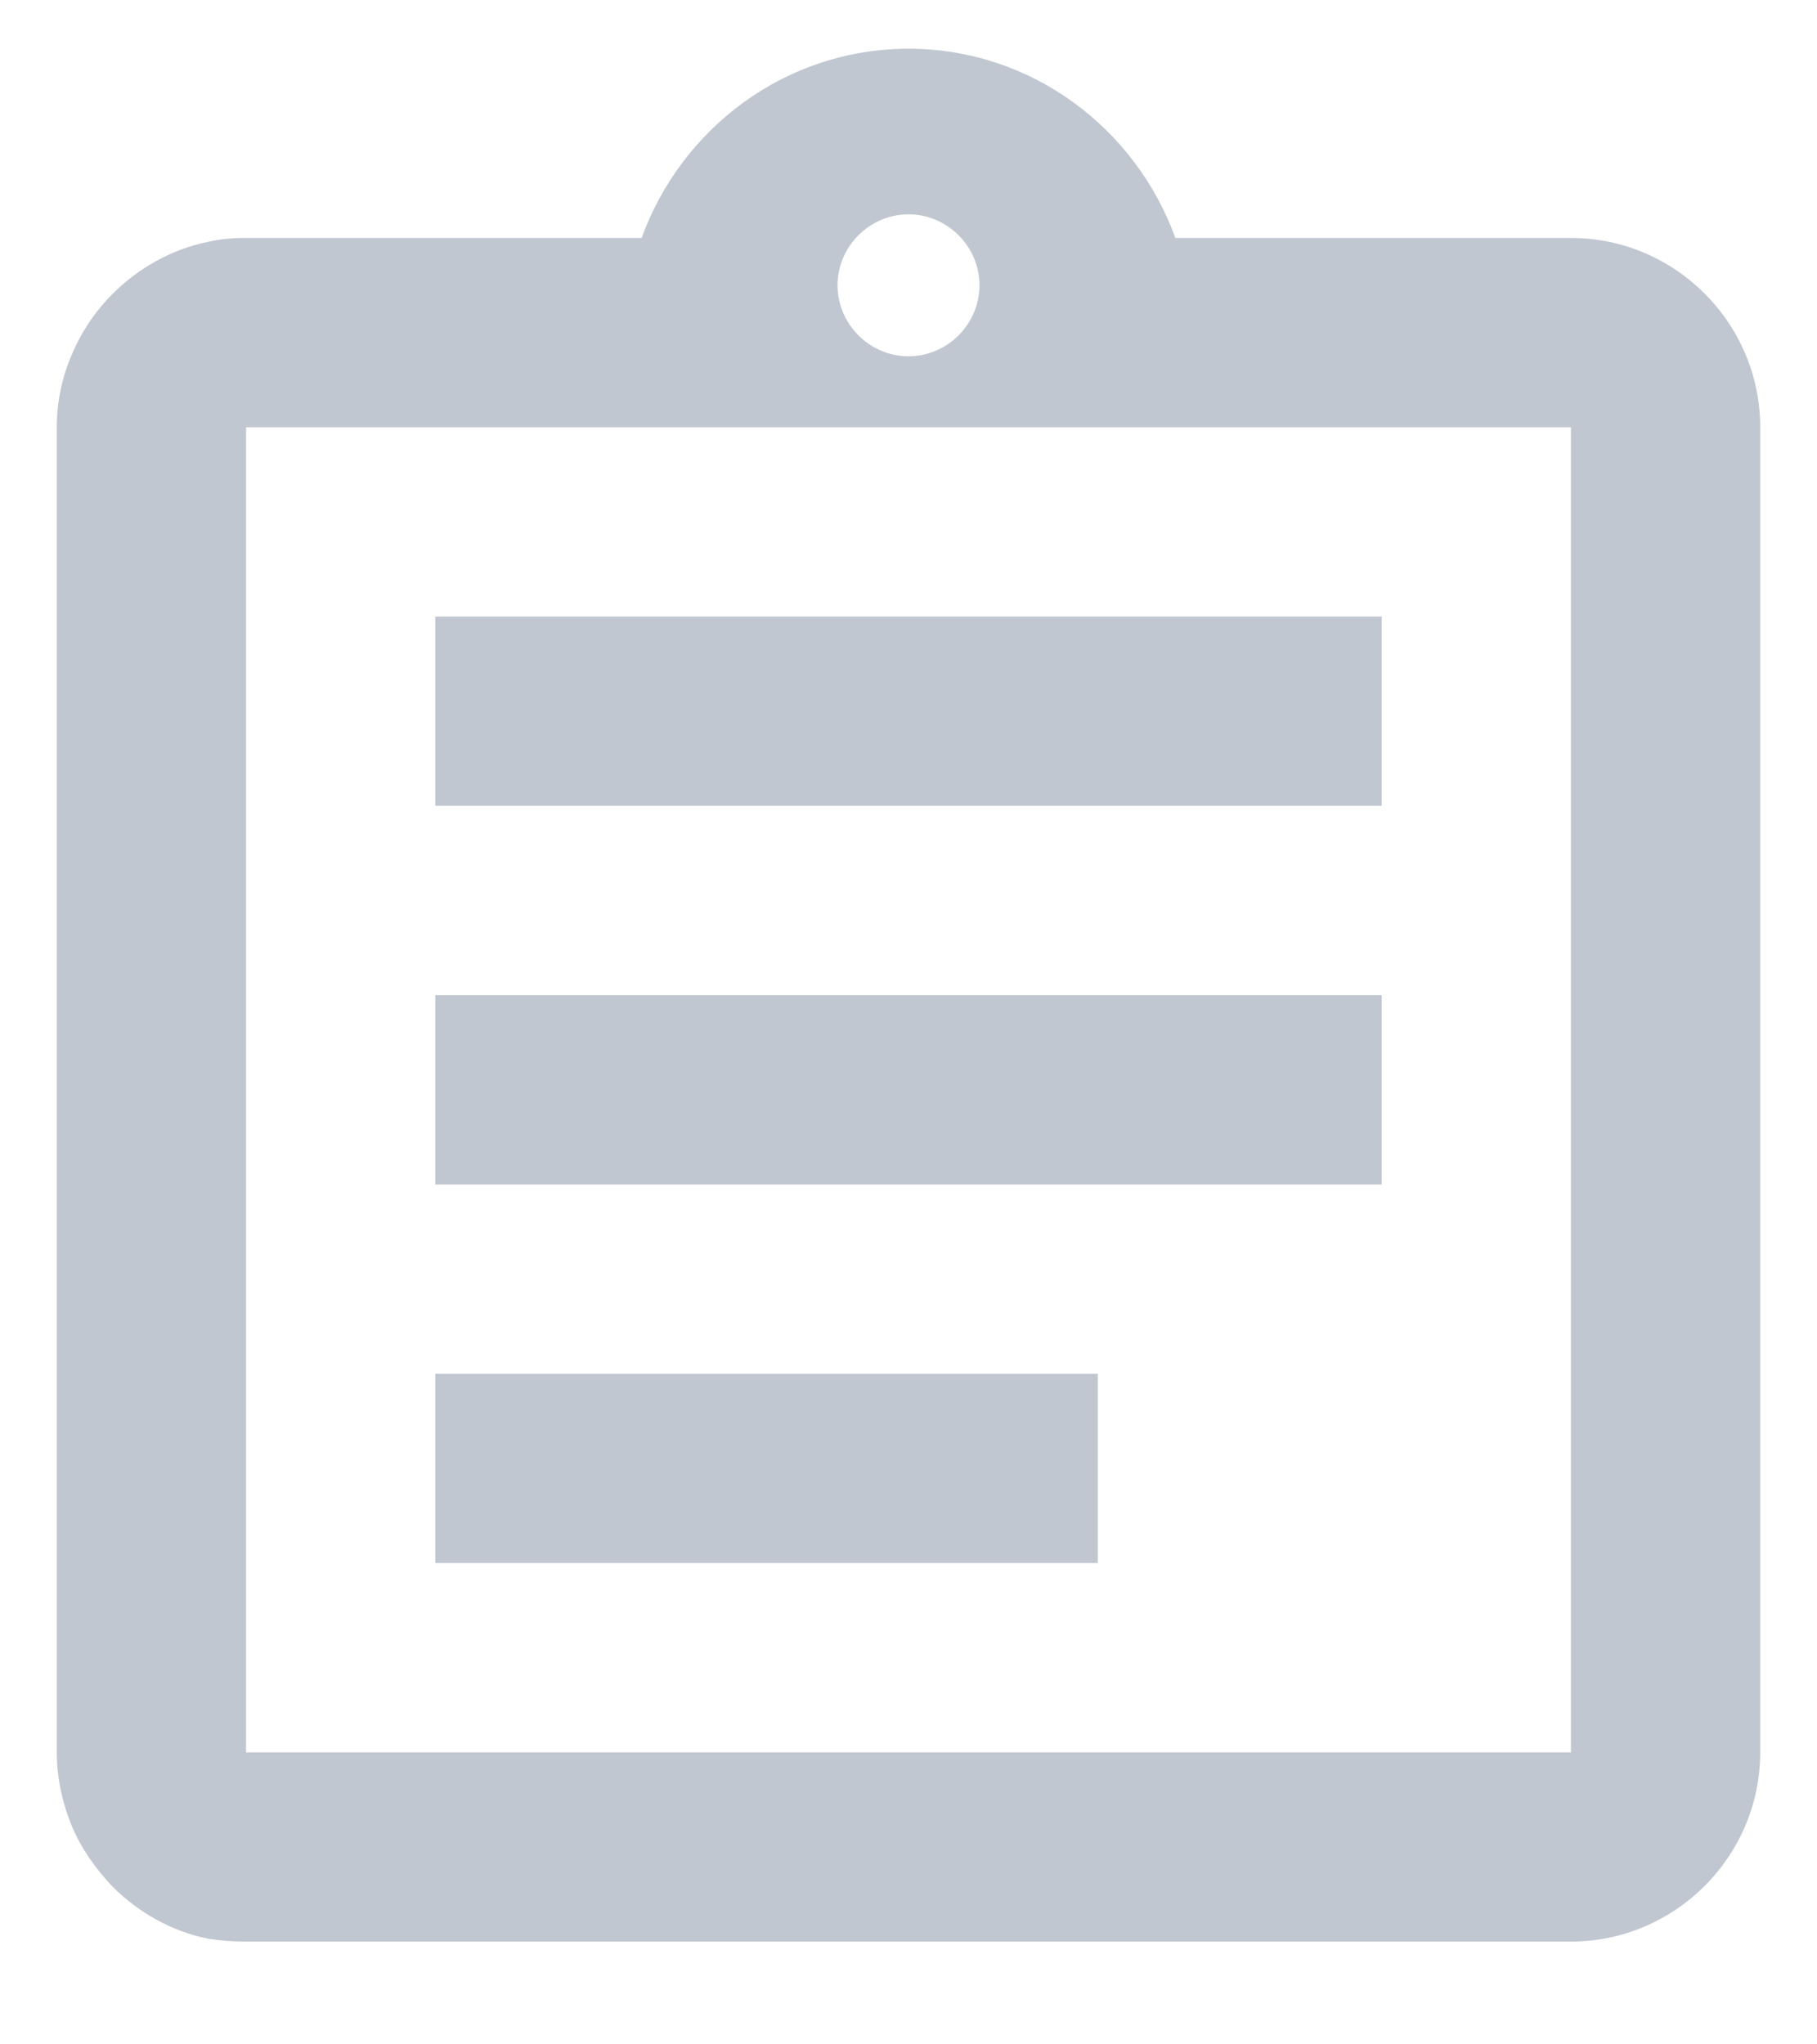 <svg width="16" height="18" viewBox="0 0 16 18" fill="none" xmlns="http://www.w3.org/2000/svg">
<path d="M3.833 12.095H9.667V13.762H3.833V12.095ZM3.833 8.762H12.167V10.429H3.833V8.762ZM3.833 5.429H12.167V7.095H3.833V5.429ZM13.833 2.095H10.35C10 1.129 9.083 0.429 8 0.429C6.917 0.429 6 1.129 5.65 2.095H2.167C2.05 2.095 1.942 2.104 1.833 2.129C1.508 2.195 1.217 2.362 0.992 2.587C0.842 2.737 0.717 2.92 0.633 3.12C0.55 3.312 0.5 3.529 0.5 3.762V15.429C0.5 15.654 0.55 15.879 0.633 16.079C0.717 16.279 0.842 16.454 0.992 16.612C1.217 16.837 1.508 17.004 1.833 17.07C1.942 17.087 2.05 17.095 2.167 17.095H13.833C14.75 17.095 15.5 16.345 15.5 15.429V3.762C15.5 2.845 14.75 2.095 13.833 2.095ZM8 1.887C8.342 1.887 8.625 2.17 8.625 2.512C8.625 2.854 8.342 3.137 8 3.137C7.658 3.137 7.375 2.854 7.375 2.512C7.375 2.17 7.658 1.887 8 1.887ZM13.833 15.429H2.167V3.762H13.833V15.429Z" fill="#C1C7D0"/>
</svg>
